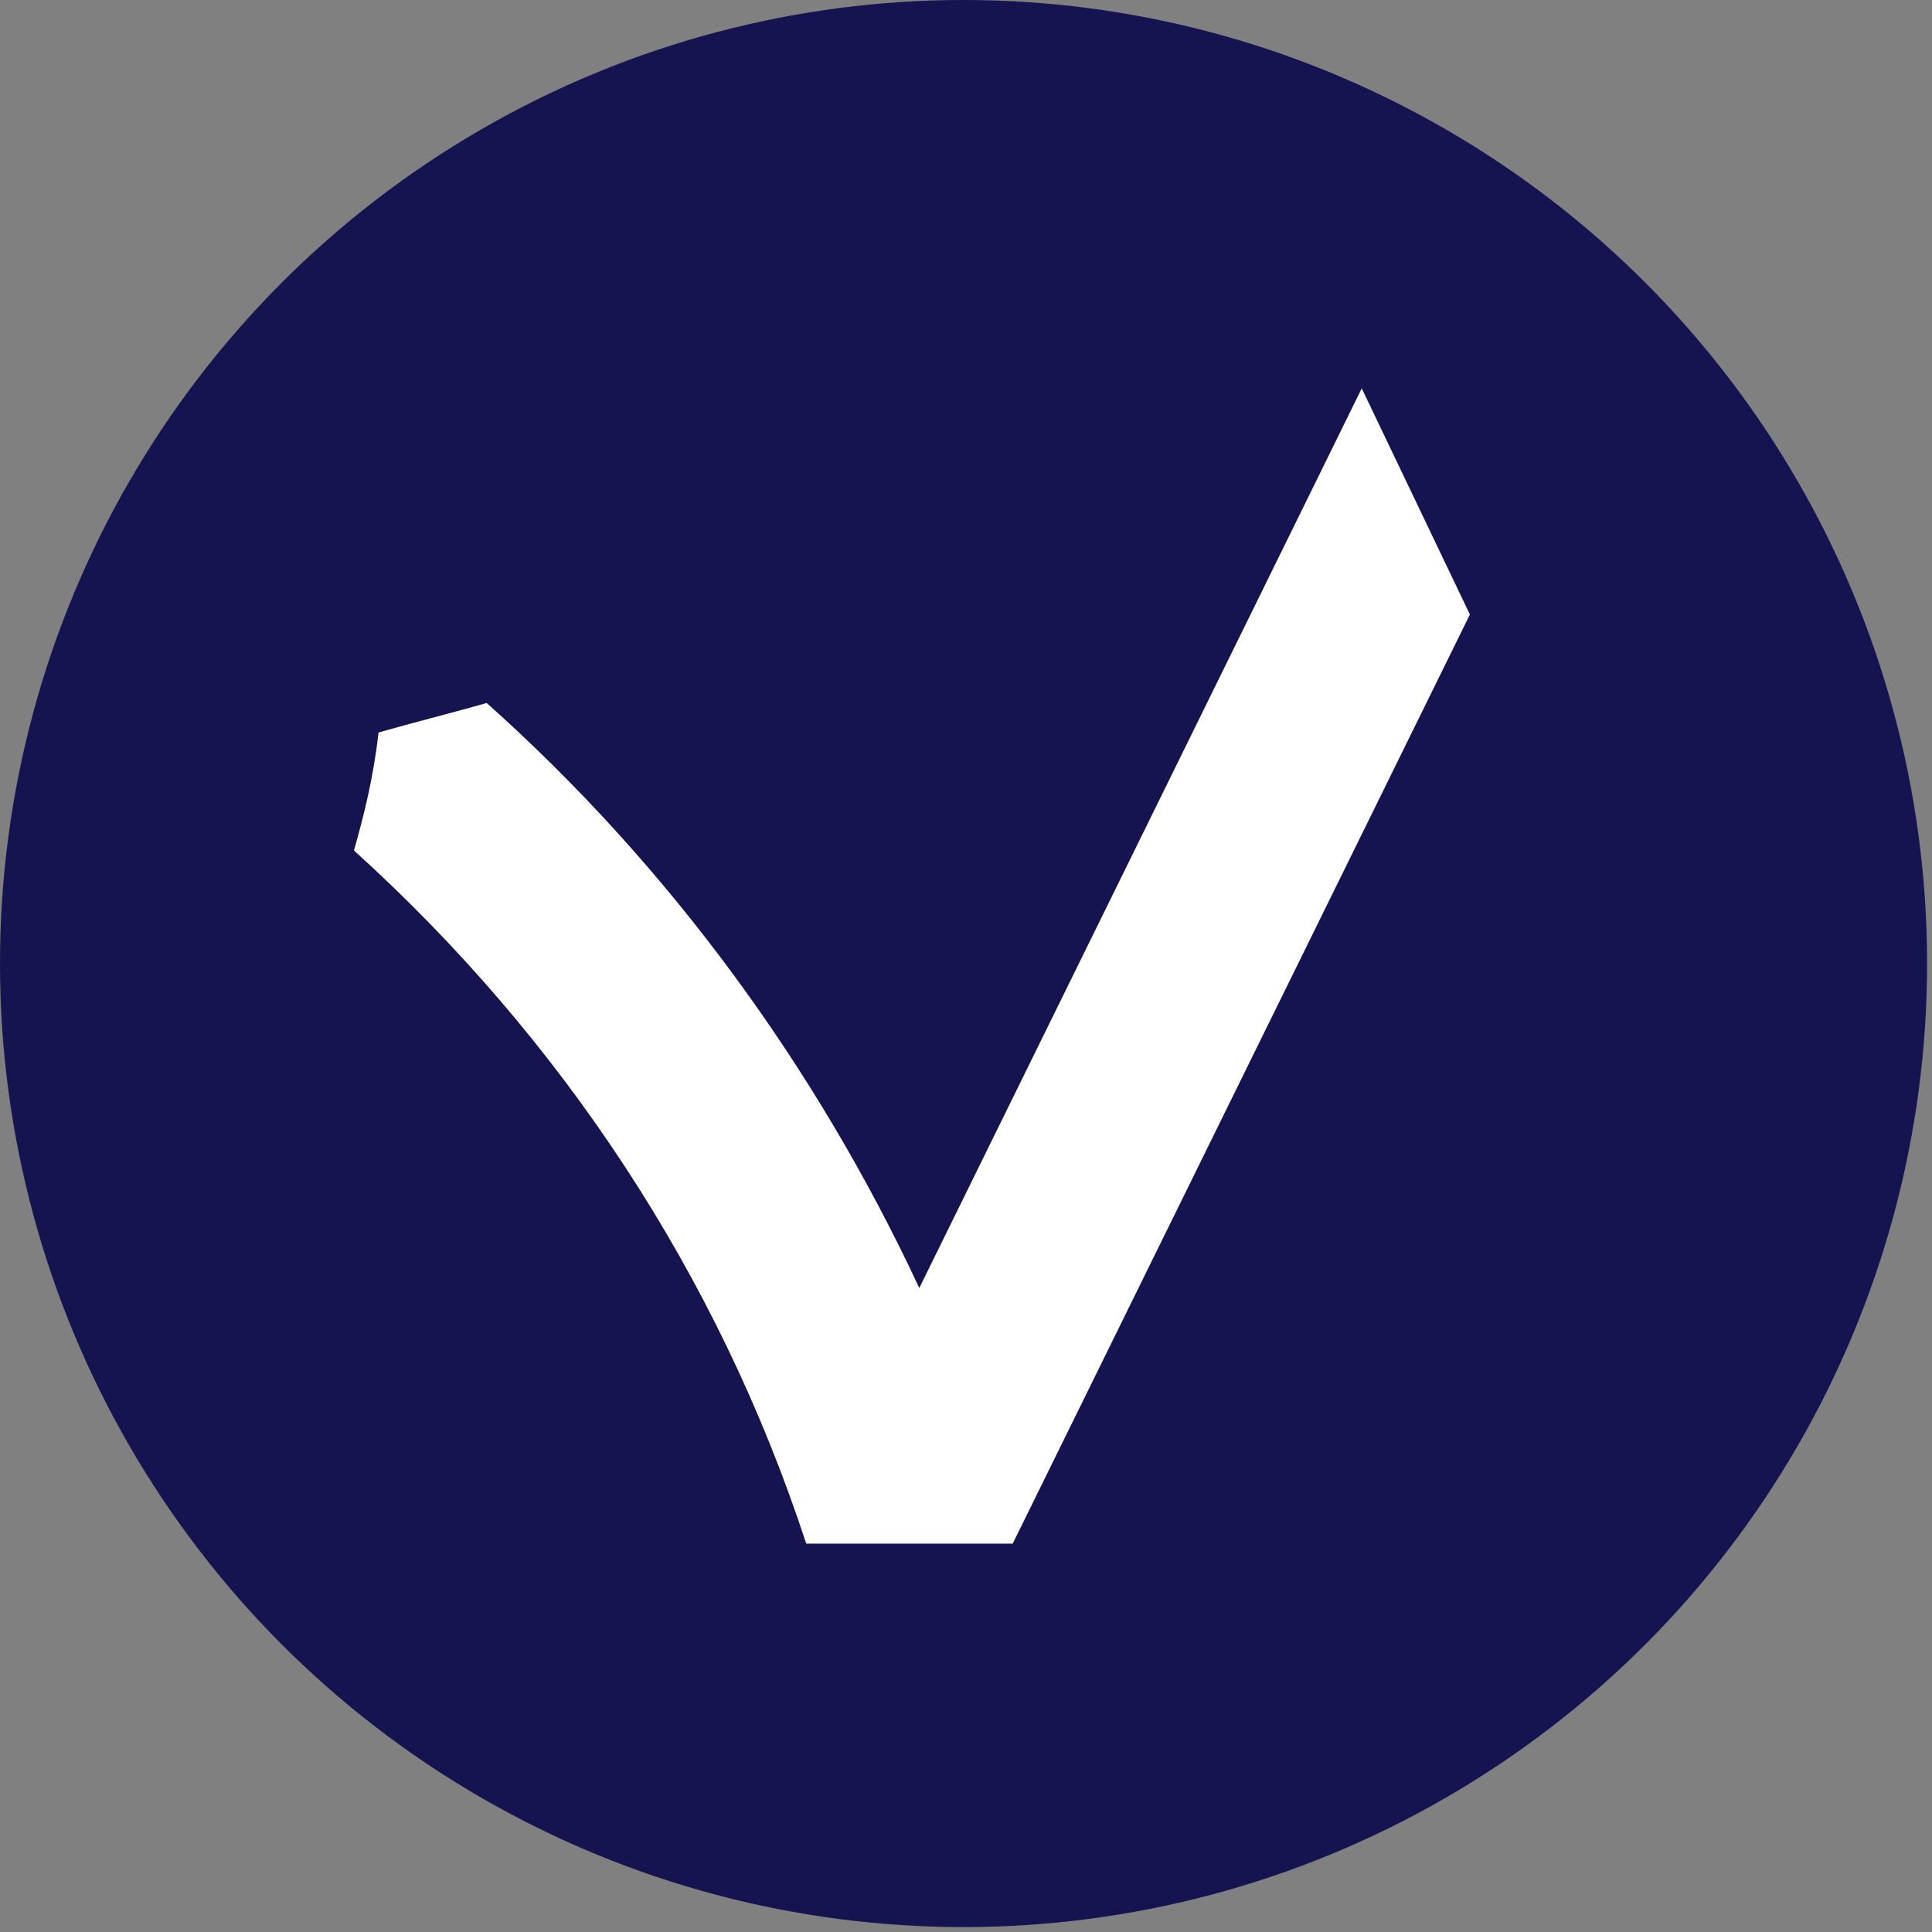 <?xml version="1.0" encoding="utf-8"?>
<!-- Generator: Adobe Illustrator 21.0.0, SVG Export Plug-In . SVG Version: 6.00 Build 0)  -->
<svg version="1.1" id="Capa_1" xmlns="http://www.w3.org/2000/svg" xmlns:xlink="http://www.w3.org/1999/xlink" x="0px" y="0px"
	 viewBox="0 0 39.3 39.3" style="enable-background:new 0 0 39.3 39.3;" xml:space="preserve">
<rect x="0" y="0" width="39.3" height="39.3" fill="#808080" stroke="none"/>
<style type="text/css">
	.st0{fill:#161351;}
	.st1{fill:#FFFFFF;}
</style>
<g>
	<circle class="st0" cx="19.6" cy="19.6" r="19.6"/>
	<g>
		<path class="st1" d="M7.7,14.9c0.7-0.2,1.5-0.4,2.2-0.6c3.7,3.3,6.7,7.4,8.8,11.9l9-18.3l2.2,4.6l-9.3,18.9l0,0c0,0,0,0,0,0h-4.2
			c-1.8-5.5-5-10.3-9.2-14.1C7.4,16.6,7.6,15.8,7.7,14.9z"/>
	</g>
</g>
</svg>
